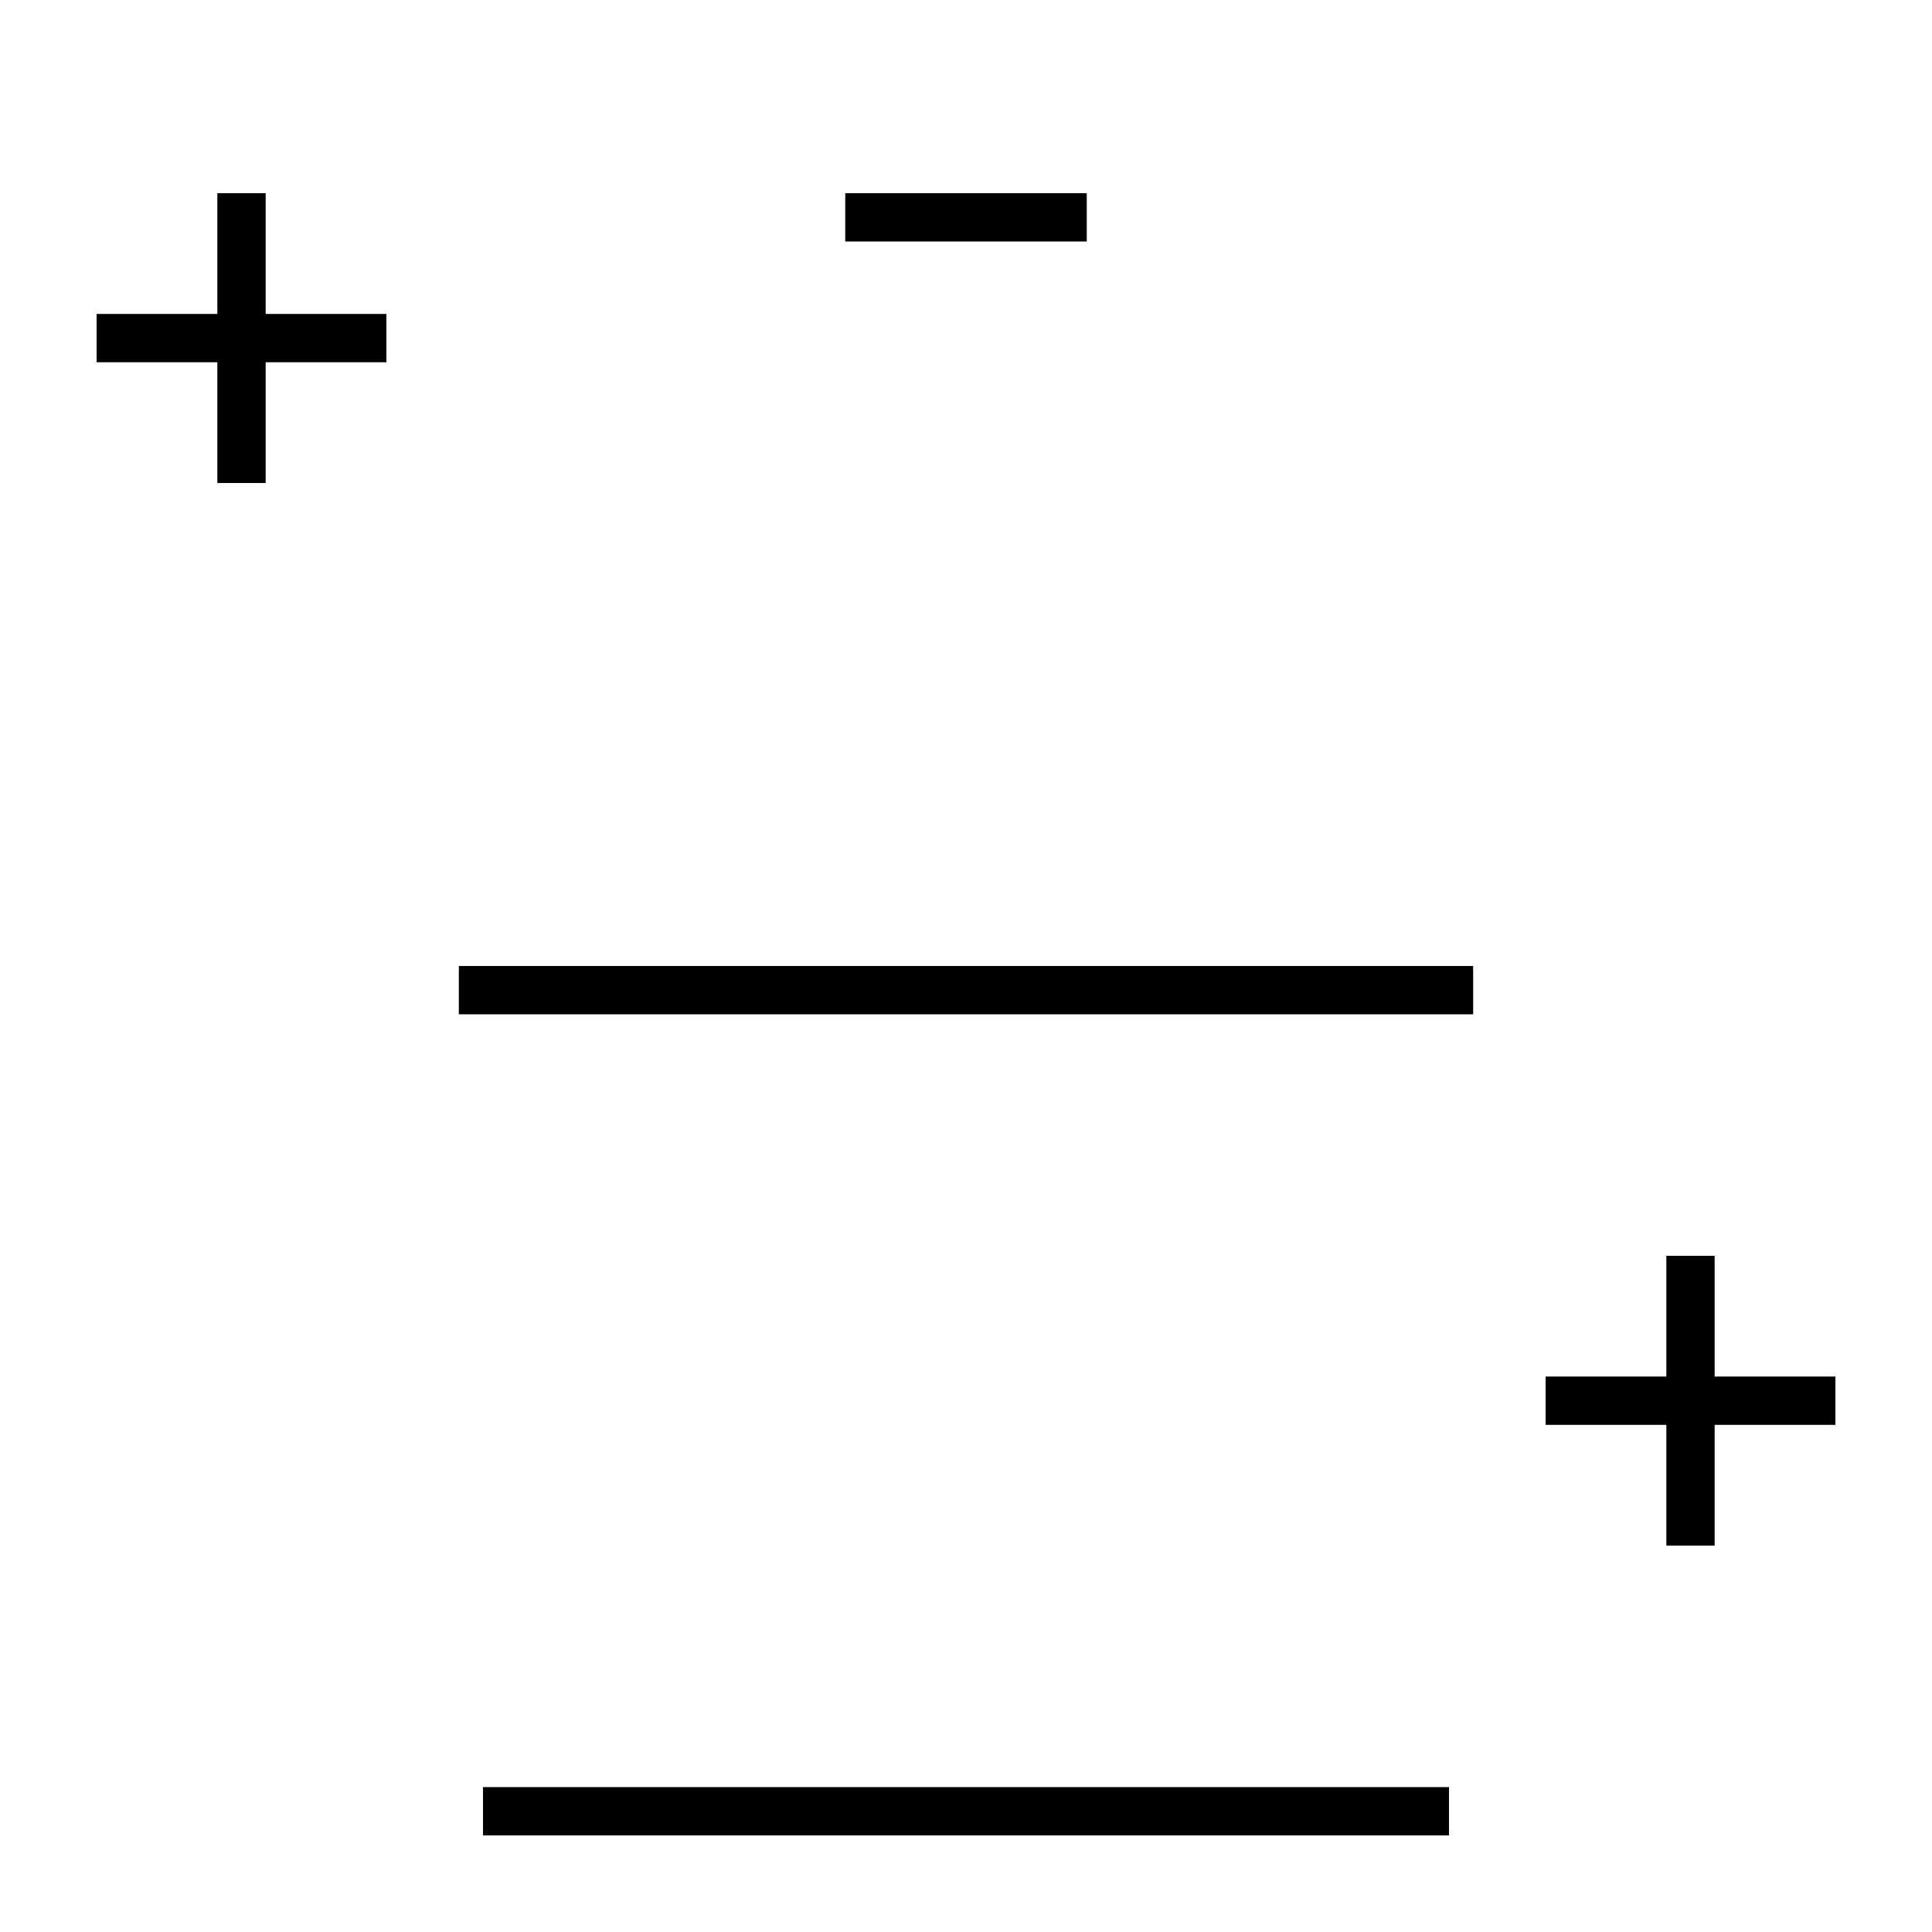 <svg xmlns="http://www.w3.org/2000/svg" viewBox="0 0 640 640"><!--! Font Awesome Pro 7.1.0 by @fontawesome - https://fontawesome.com License - https://fontawesome.com/license (Commercial License) Copyright 2025 Fonticons, Inc. --><path opacity=".4" fill="currentColor" d=""/><path fill="currentColor" d="M88 72L88 64L72 64L72 104L32 104L32 120L72 120L72 160L88 160L88 120L128 120L128 104L88 104L88 72zM568 424L568 416L552 416L552 456L512 456L512 472L552 472L552 512L568 512L568 472L608 472L608 456L568 456L568 424zM280 64L280 80L360 80L360 64L280 64zM152 320L152 336L488 336L488 320L152 320zM160 592L160 608L480 608L480 592L160 592z"/></svg>